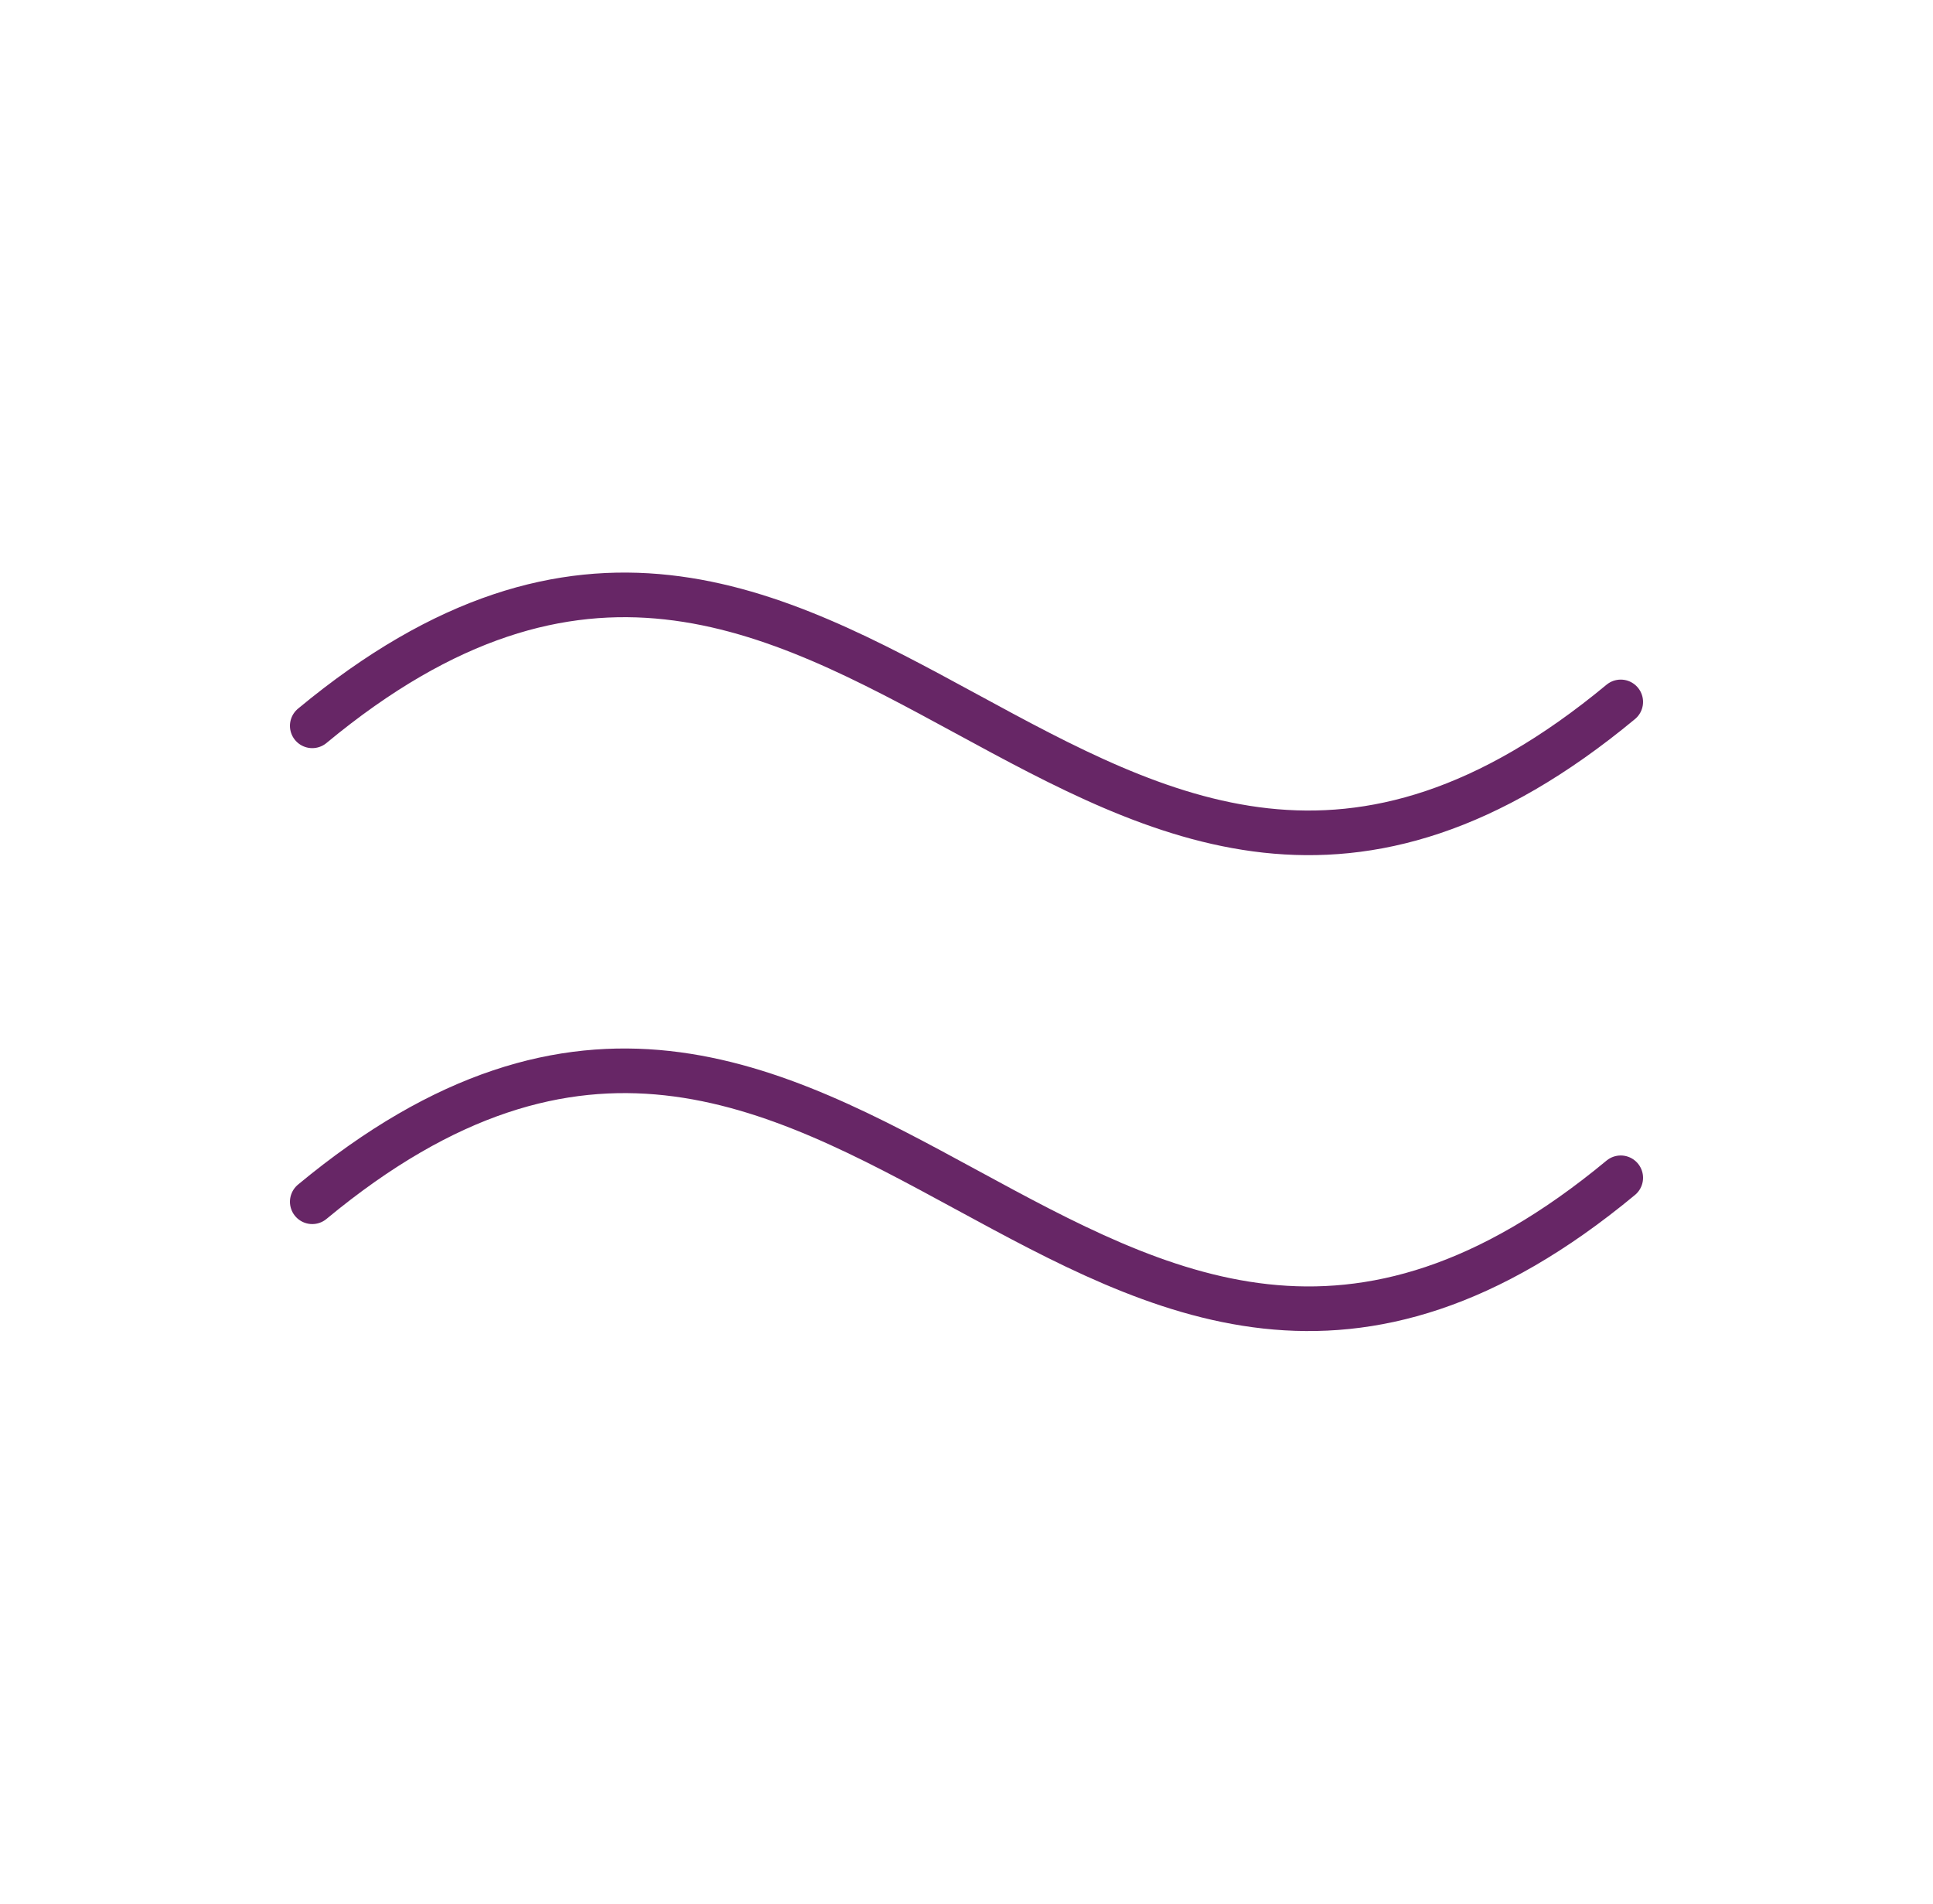 <svg xmlns="http://www.w3.org/2000/svg" fill="none" viewBox="0 0 65 64" height="64" width="65">
<g clip-path="url(#clip0_3009_11206)">
<path stroke-linejoin="round" stroke-linecap="round" stroke-width="1.5" stroke="#672666" d="M10.5 40.403C28.5 25.48 36.5 54.52 54.5 39.597"></path>
<path stroke-linejoin="round" stroke-linecap="round" stroke-width="1.5" stroke="#672666" d="M10.5 24.402C28.5 9.48 36.5 38.52 54.5 23.598"></path>
</g>
<defs>
<clipPath id="clip0_3009_11206">
<rect transform="translate(0.5)" fill="white" height="64" width="64"></rect>
</clipPath>
</defs>
</svg>
